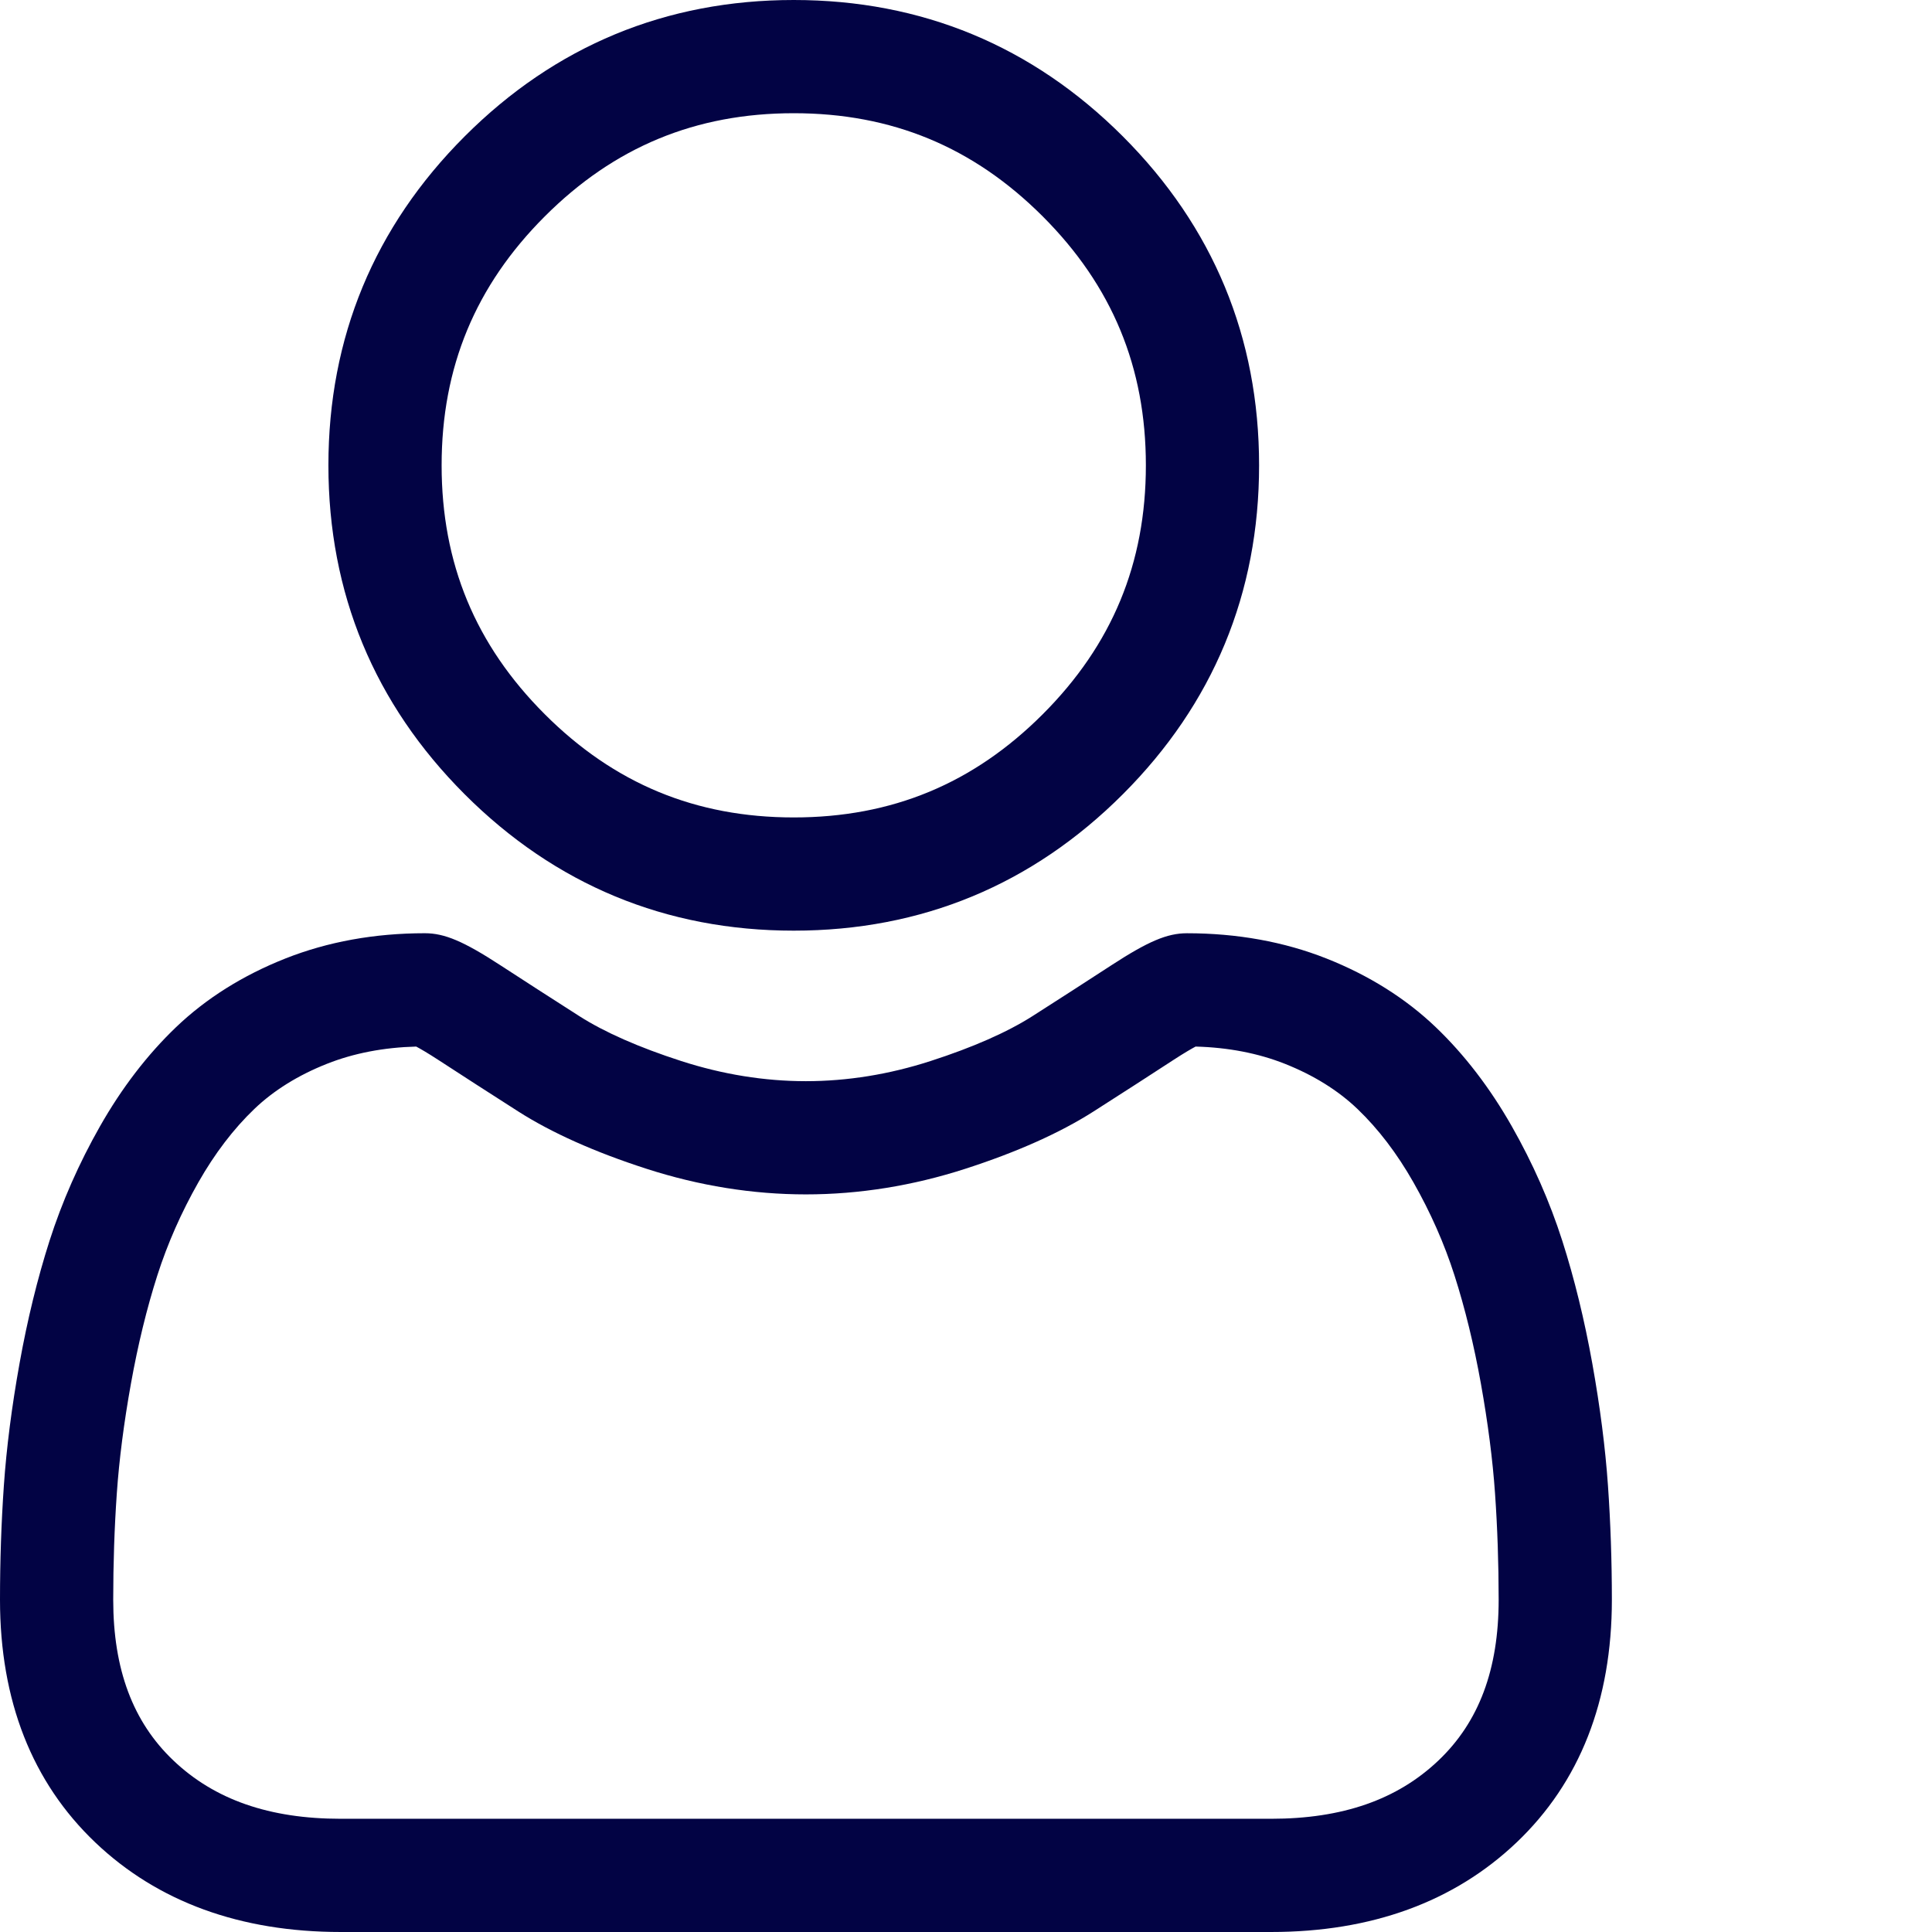 <?xml version="1.0" encoding="UTF-8"?> <svg xmlns="http://www.w3.org/2000/svg" width="512" height="512" viewBox="0 0 512 512" fill="none"><path d="M210.352 246.633C244.234 246.633 273.569 234.48 297.546 210.503C321.515 186.531 333.671 157.199 333.671 123.313C333.671 89.437 321.519 60.102 297.542 36.121C273.565 12.152 244.23 0 210.352 0C176.465 0 147.132 12.152 123.16 36.125C99.188 60.098 87.031 89.434 87.031 123.313C87.031 157.199 99.187 186.535 123.161 210.508C147.141 234.477 176.477 246.633 210.351 246.633H210.352ZM144.379 57.34C162.773 38.945 184.352 30.004 210.352 30.004C236.348 30.004 257.929 38.945 276.327 57.34C294.722 75.738 303.667 97.32 303.667 123.312C303.667 149.312 294.722 170.891 276.327 189.289C257.929 207.688 236.348 216.629 210.352 216.629C184.359 216.629 162.782 207.684 144.379 189.289C125.98 170.895 117.035 149.313 117.035 123.313C117.035 97.32 125.98 75.738 144.379 57.34ZM426.128 393.702C425.436 383.726 424.038 372.842 421.979 361.351C419.901 349.772 417.226 338.827 414.022 328.823C410.71 318.483 406.214 308.273 400.647 298.487C394.877 288.331 388.097 279.487 380.487 272.21C372.53 264.597 362.788 258.476 351.522 254.011C340.296 249.571 327.854 247.321 314.546 247.321C309.319 247.321 304.265 249.465 294.503 255.82C287.564 260.339 280.605 264.826 273.624 269.28C266.917 273.554 257.831 277.558 246.608 281.183C235.66 284.726 224.543 286.523 213.566 286.523C202.598 286.523 191.48 284.726 180.523 281.183C169.313 277.561 160.223 273.558 153.527 269.284C145.757 264.319 138.727 259.788 132.629 255.815C122.875 249.461 117.82 247.316 112.594 247.316C99.281 247.316 86.844 249.57 75.621 254.016C64.363 258.472 54.617 264.593 46.652 272.214C39.043 279.495 32.262 288.334 26.496 298.487C20.938 308.272 16.438 318.479 13.125 328.827C9.925 338.831 7.25 349.772 5.172 361.351C3.109 372.827 1.715 383.714 1.023 393.714C0.343 403.491 0 413.667 0 423.948C0 450.675 8.496 472.311 25.25 488.268C41.797 504.016 63.688 511.999 90.316 511.999H336.847C363.467 511.999 385.358 504.015 401.909 488.269C418.667 472.323 427.163 450.679 427.163 423.944C427.159 413.628 426.812 403.452 426.128 393.702ZM381.222 466.53C370.288 476.936 355.772 481.995 336.842 481.995H90.317C71.384 481.995 56.868 476.936 45.938 466.535C35.216 456.327 30.005 442.394 30.005 423.948C30.005 414.354 30.321 404.882 30.955 395.788C31.571 386.866 32.833 377.065 34.705 366.651C36.552 356.366 38.903 346.714 41.7 337.976C44.384 329.596 48.044 321.3 52.583 313.308C56.915 305.69 61.899 299.155 67.399 293.89C72.544 288.964 79.029 284.933 86.669 281.91C93.735 279.112 101.677 277.581 110.298 277.35C111.348 277.91 113.22 278.976 116.251 280.952C122.419 284.972 129.528 289.558 137.388 294.577C146.248 300.226 157.661 305.327 171.298 309.729C185.239 314.237 199.458 316.526 213.571 316.526C227.685 316.526 241.907 314.237 255.84 309.733C269.488 305.323 280.898 300.226 289.77 294.569C297.813 289.429 304.723 284.976 310.89 280.952C313.922 278.979 315.793 277.909 316.844 277.351C325.469 277.581 333.41 279.112 340.48 281.909C348.117 284.933 354.602 288.968 359.746 293.889C365.246 299.151 370.23 305.687 374.562 313.312C379.105 321.3 382.77 329.601 385.449 337.972C388.25 346.722 390.605 356.37 392.449 366.647C394.316 377.081 395.582 386.886 396.199 395.792V395.8C396.836 404.858 397.156 414.327 397.16 423.948C397.156 442.398 391.945 456.328 381.223 466.53H381.222Z" fill="#020344"></path></svg> 